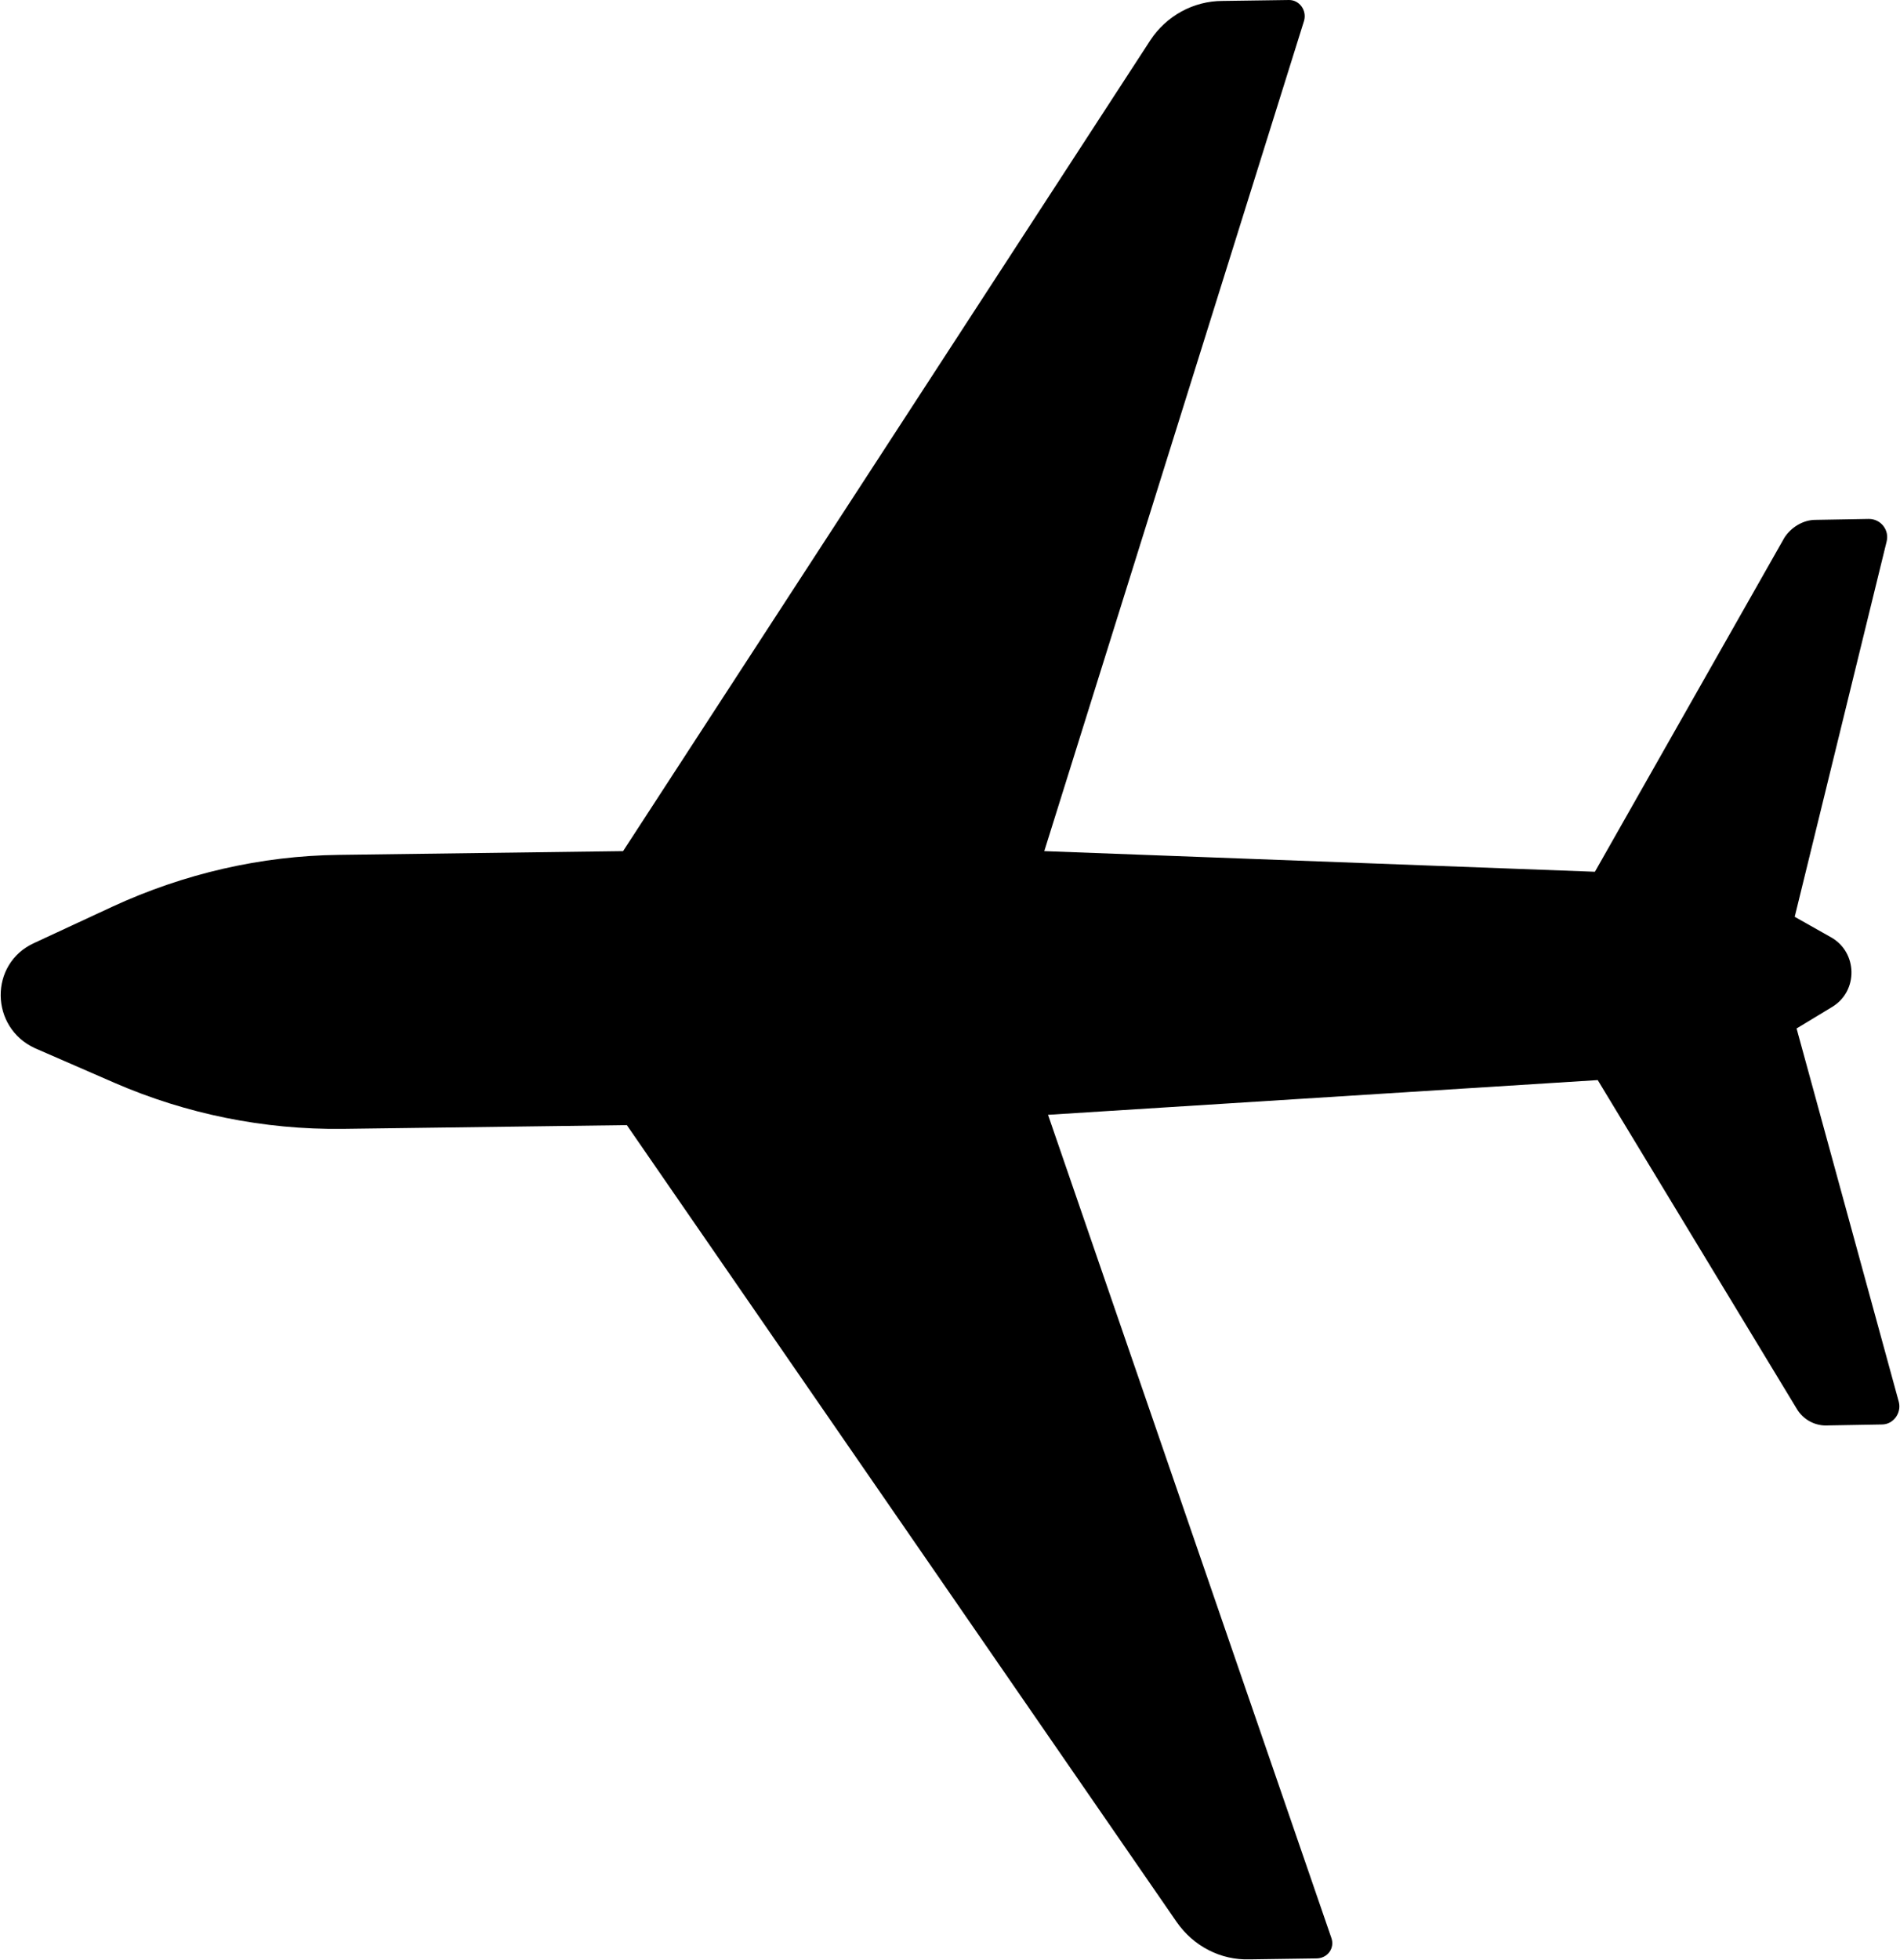 <?xml version="1.0" encoding="UTF-8"?> <svg xmlns="http://www.w3.org/2000/svg" viewBox="0 0 200.00 206.22" data-guides="{&quot;vertical&quot;:[],&quot;horizontal&quot;:[]}"><defs></defs><path fill="#000000" stroke="none" fill-opacity="1" stroke-width="1" stroke-opacity="1" clip-rule="evenodd" text-rendering="geometricprecision" class="fil0" id="tSvgc81f627101" title="Path 7" d="M3.677 110.295C6.475 111.512 9.273 112.73 12.07 113.948C19.575 117.207 27.77 118.885 36.065 118.786C46.038 118.655 56.011 118.523 65.984 118.391C85.271 146.335 104.559 174.279 123.846 202.223C125.624 204.791 128.487 206.272 131.548 206.173C133.885 206.14 136.222 206.107 138.559 206.074C139.744 206.074 140.534 204.988 140.138 203.902C130.198 175.036 120.258 146.171 110.319 117.305C129.606 116.087 148.894 114.87 168.181 113.652C175.159 125.172 182.137 136.691 189.114 148.211C189.806 149.396 191.089 150.088 192.472 149.989C194.348 149.956 196.224 149.923 198.1 149.89C199.285 149.89 200.173 148.705 199.877 147.52C196.29 134.421 192.702 121.321 189.114 108.221C190.365 107.464 191.616 106.707 192.867 105.95C195.631 104.271 195.533 100.223 192.768 98.643C191.484 97.919 190.201 97.195 188.917 96.471C192.143 83.305 195.368 70.14 198.594 56.974C198.89 55.789 198.001 54.604 196.718 54.604C194.841 54.637 192.965 54.67 191.089 54.703C189.806 54.703 188.522 55.493 187.831 56.579C181.182 68.296 174.534 80.014 167.885 91.731C148.565 91.007 129.244 90.283 109.924 89.559C119.041 60.43 128.158 31.301 137.275 2.172C137.571 1.086 136.781 0 135.695 0C133.358 0.033 131.021 0.066 128.685 0.099C125.624 0.099 122.76 1.679 121.081 4.246C102.584 32.684 84.086 61.121 65.588 89.559C55.616 89.691 45.643 89.822 35.67 89.954C27.474 90.052 19.377 91.929 11.873 95.385C9.108 96.668 6.343 97.952 3.579 99.236C-1.161 101.408 -1.062 108.122 3.677 110.295ZM3.677 110.295C3.677 110.295 3.677 110.295 3.677 110.295"></path></svg> 